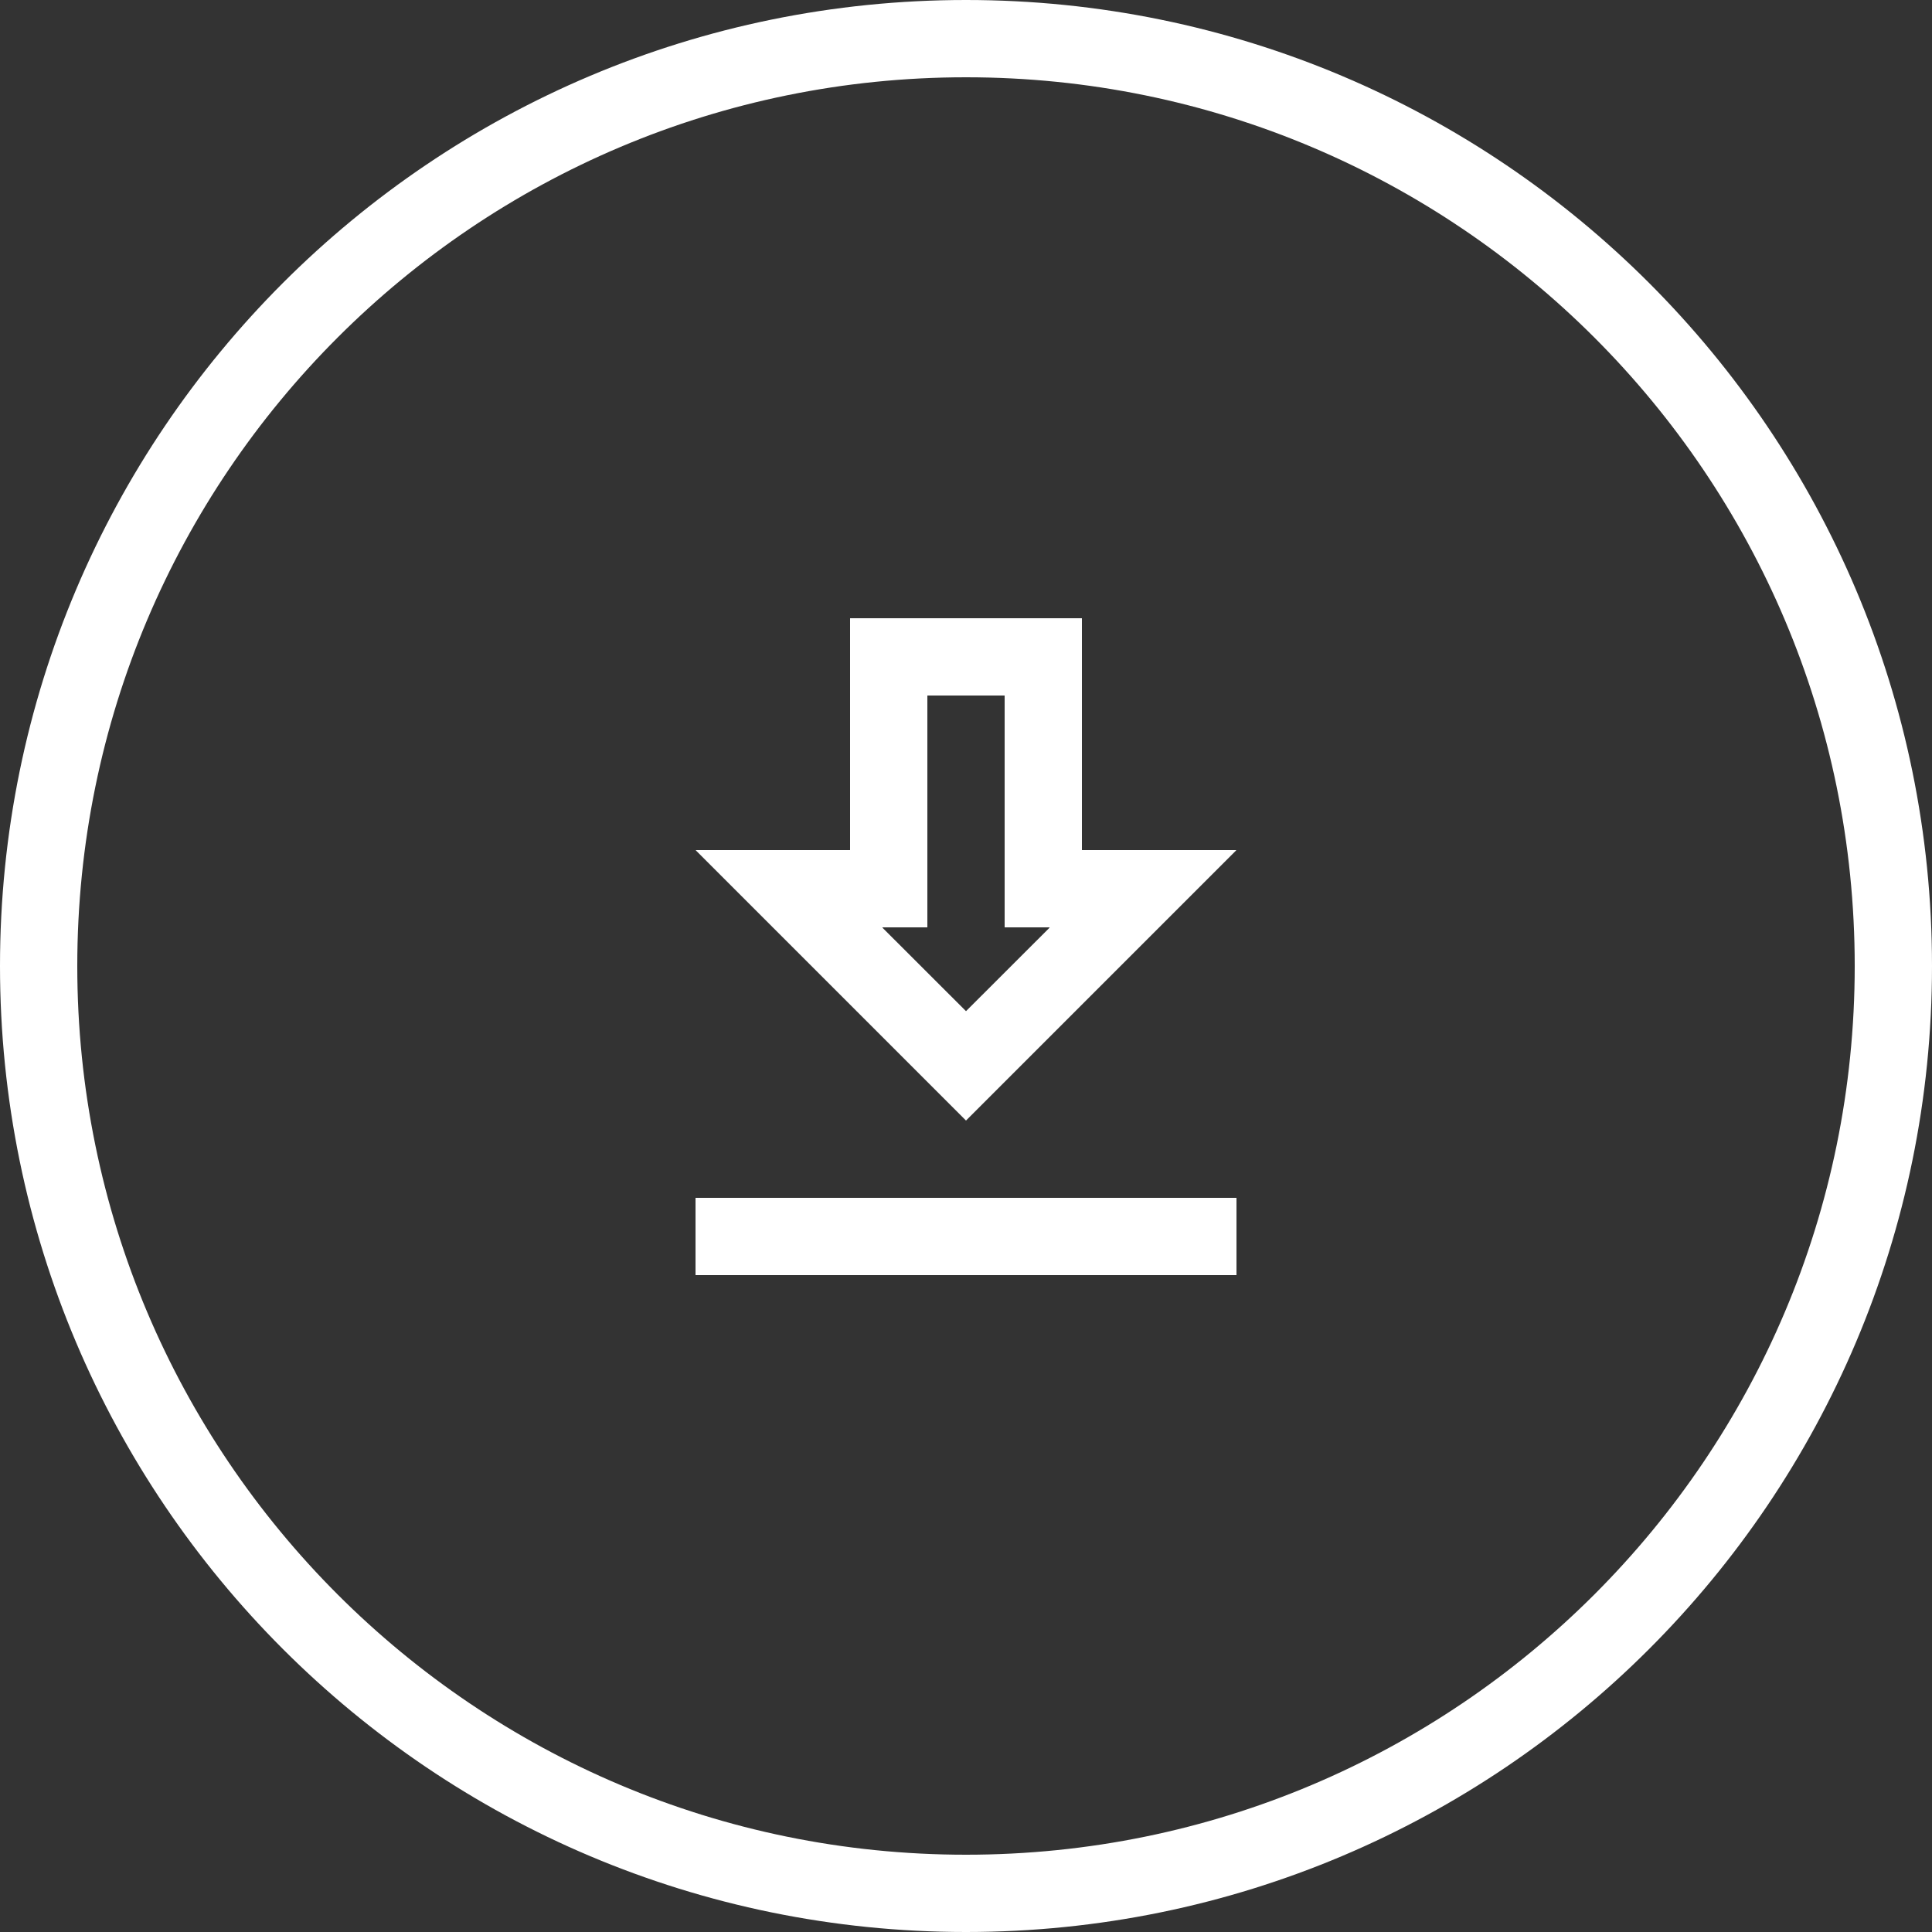<?xml version="1.0" encoding="UTF-8"?> <svg xmlns="http://www.w3.org/2000/svg" viewBox="0 0 50.00 50.00" data-guides="{&quot;vertical&quot;:[],&quot;horizontal&quot;:[]}"><rect x="0" y="0" width="50.00" height="50.00" fill="#333333" stroke="none"/><defs></defs><path stroke-width="2" stroke="#ffffff" cx="25" cy="25" r="24" id="tSvgfba912594" title="Ellipse 1" fill="none" fill-opacity="1" stroke-opacity="1" d="M25 1C38.255 1 49 11.745 49 25C49 38.255 38.255 49 25 49C11.745 49 1 38.255 1 25C1 11.745 11.745 1 25 1Z" style="transform-origin: 25px 25px;"></path><path fill="#ffffff" stroke="none" fill-opacity="1" stroke-width="1" stroke-opacity="1" id="tSvg8fed53f775" title="Path 1" d="M31.991 22.009C31.995 22.005 31.992 22 31.988 22C30.66 22 29.333 22 28.005 22C28.002 22 28 21.998 28 21.995C28 19.998 28 18.002 28 16.005C28 16.002 27.998 16 27.995 16C25.998 16 24.002 16 22.005 16C22.002 16 22 16.002 22 16.005C22 18.002 22 19.998 22 21.995C22 21.998 21.998 22 21.995 22C20.667 22 19.34 22 18.012 22C18.008 22 18.005 22.005 18.009 22.009C20.338 24.338 22.667 26.667 24.997 28.997C24.998 28.998 25.002 28.998 25.003 28.997C27.333 26.667 29.662 24.338 31.991 22.009ZM23.995 24C23.998 24 24 23.998 24 23.995C24 21.998 24 20.002 24 18.005C24 18.002 24.002 18 24.005 18C24.668 18 25.332 18 25.995 18C25.998 18 26 18.002 26 18.005C26 20.002 26 21.998 26 23.995C26 23.998 26.002 24 26.005 24C26.389 24 26.774 24 27.158 24C27.162 24 27.165 24.005 27.162 24.009C26.442 24.728 25.723 25.447 25.003 26.166C25.002 26.168 24.998 26.168 24.997 26.166C24.277 25.447 23.558 24.728 22.838 24.009C22.835 24.005 22.838 24 22.842 24C23.226 24 23.611 24 23.995 24ZM18 31.005C18 31.002 18.002 31 18.005 31C22.668 31 27.332 31 31.995 31C31.998 31 32 31.002 32 31.005C32 31.668 32 32.332 32 32.995C32 32.998 31.998 33 31.995 33C27.332 33 22.668 33 18.005 33C18.002 33 18 32.998 18 32.995C18 32.332 18 31.668 18 31.005Z"></path></svg> 